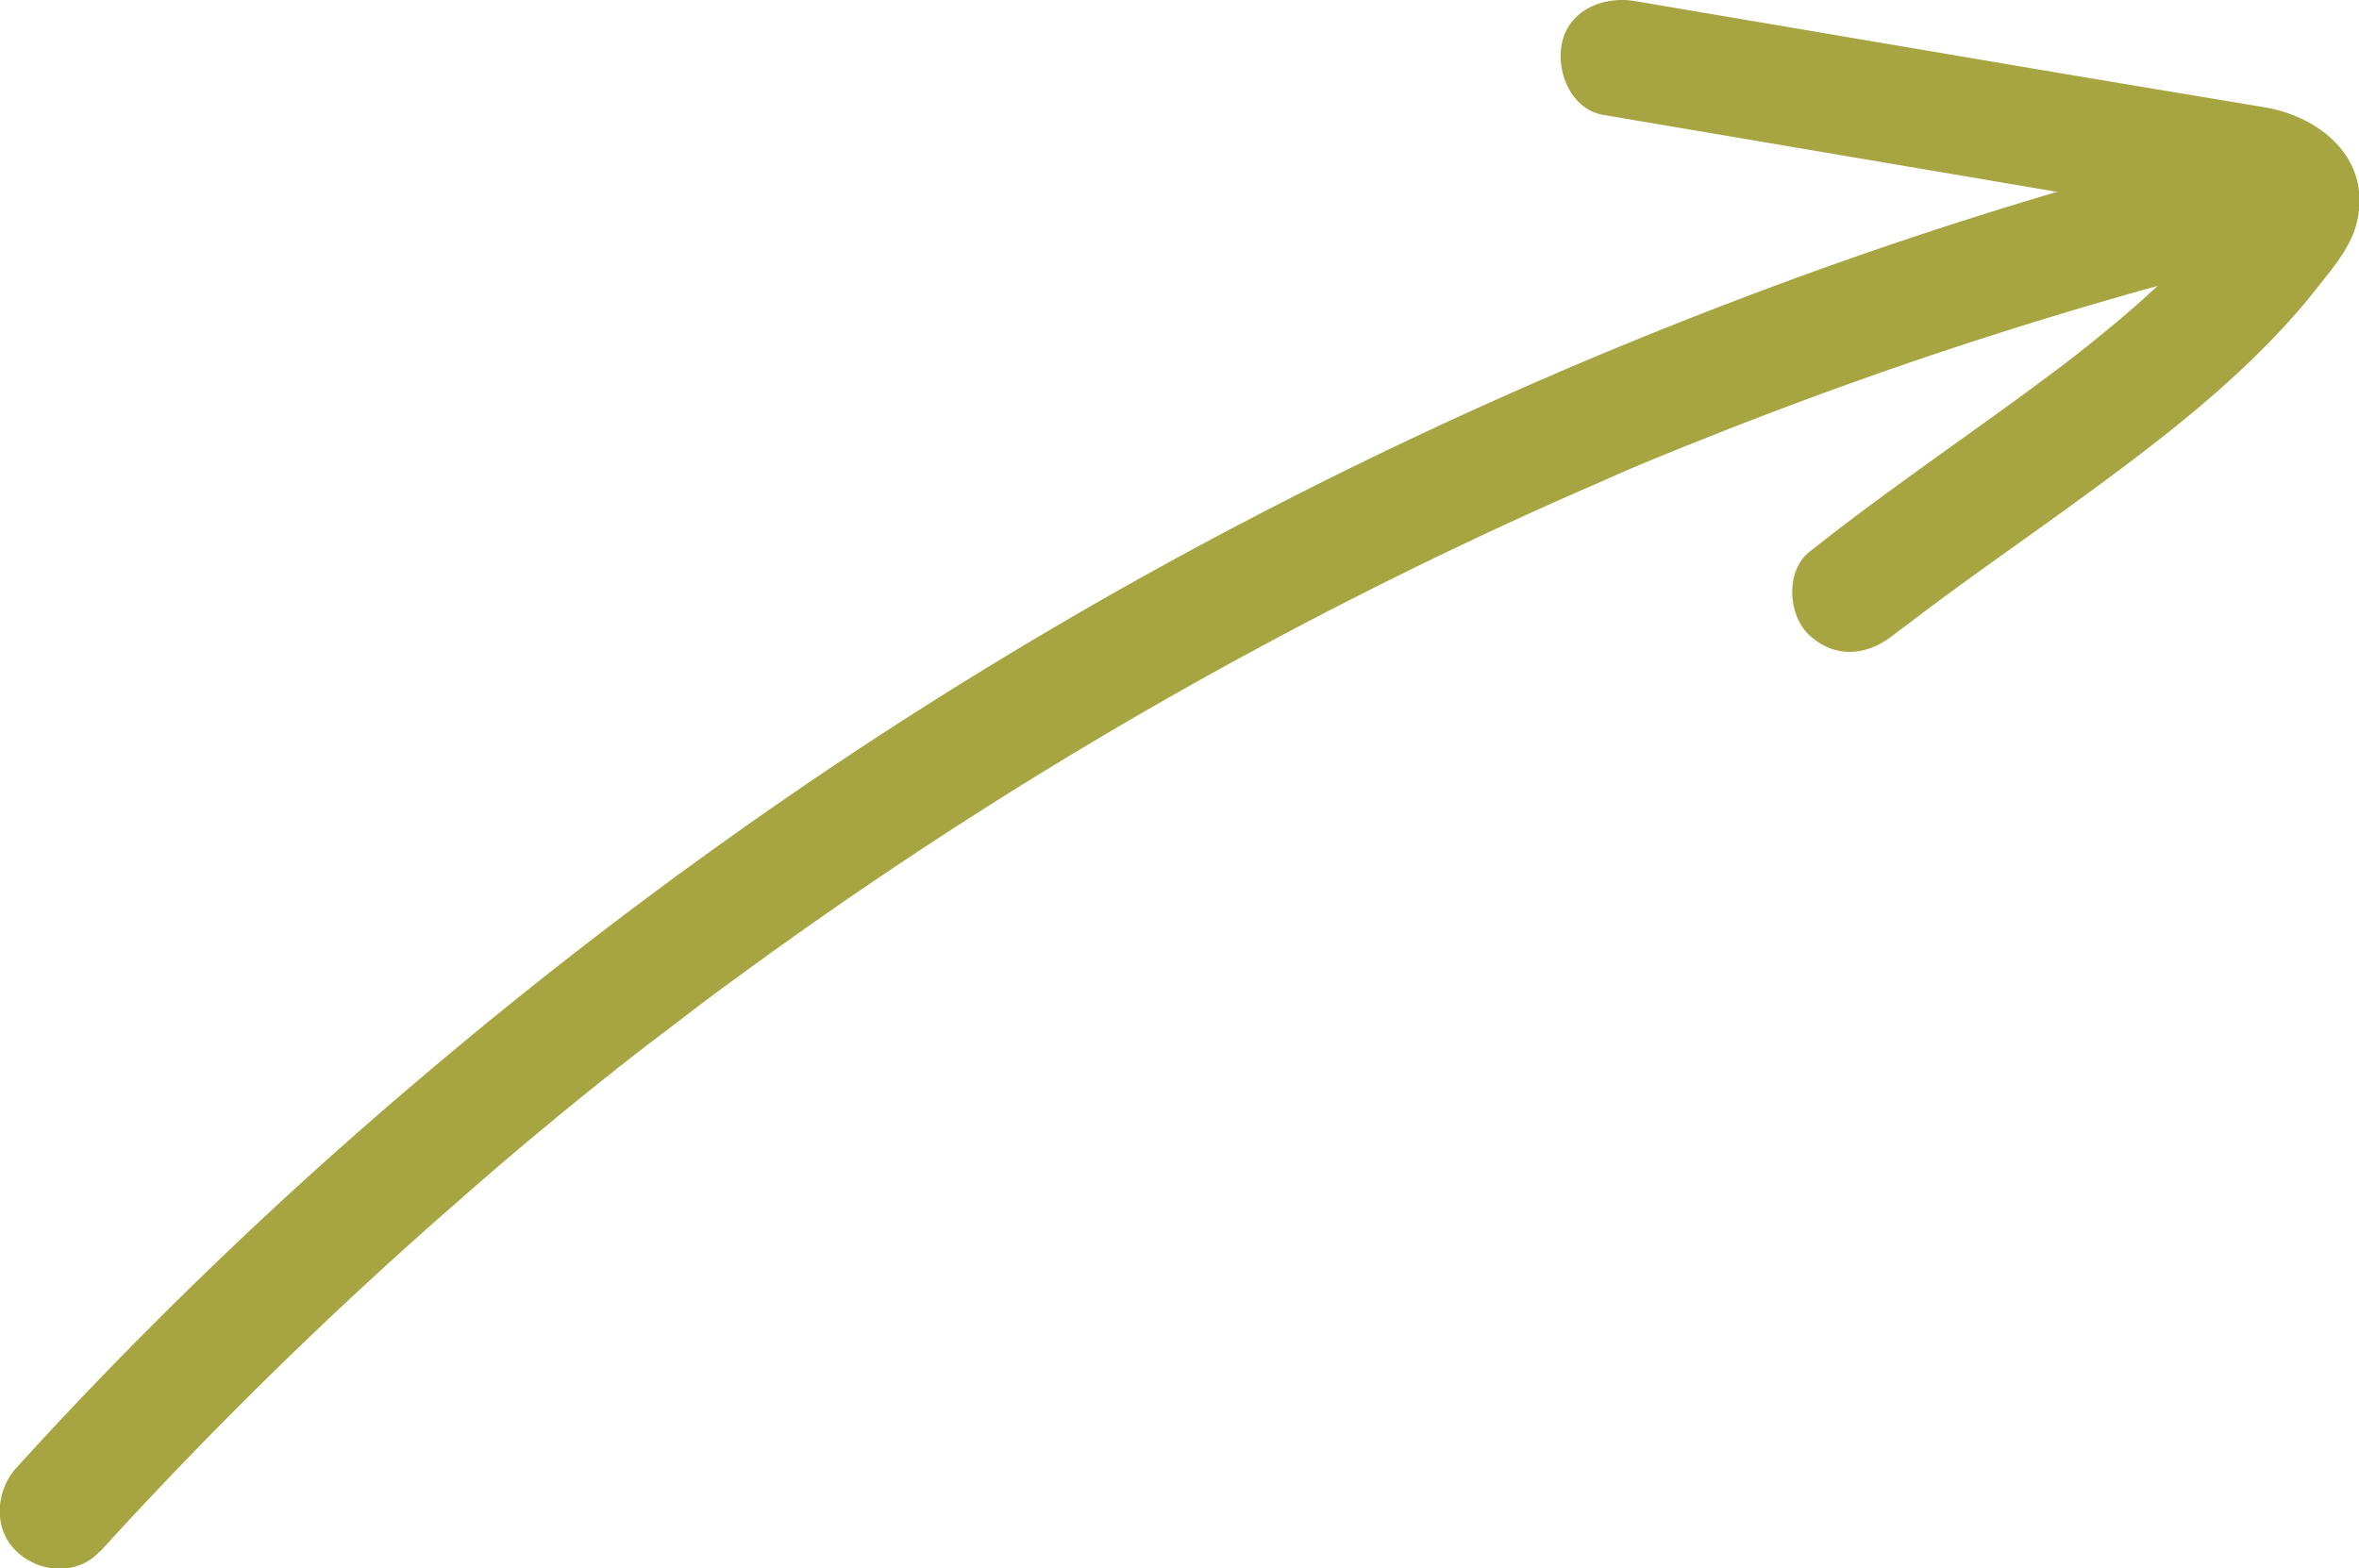 <?xml version="1.0" encoding="UTF-8"?> <svg xmlns="http://www.w3.org/2000/svg" viewBox="0 0 199.74 132.81"><defs><style>.cls-1{fill:#a6a541;}</style></defs><title>Ресурс 24</title><g id="Слой_2" data-name="Слой 2"><g id="OBJECTS"><path class="cls-1" d="M8.5,131.37a369.3,369.3,0,0,1,30-29.39Q46.41,95,54.73,88.55l1-.75c-.69.53,0,0,.28-.22l2.29-1.74q2-1.55,4.1-3.06,4.29-3.15,8.68-6.18a376.13,376.13,0,0,1,35.8-21.91q9.2-4.95,18.66-9.38,4.83-2.27,9.71-4.38l2.26-1c.36-.15,1.12-.48.31-.14l1.32-.55c1.64-.68,3.29-1.35,4.93-2a369.44,369.44,0,0,1,39.79-13.35q2.56-.7,5.15-1.36a5,5,0,0,0-2.66-9.65A367.86,367.86,0,0,0,146,25.82a385.24,385.24,0,0,0-39.45,17.75A376.55,376.55,0,0,0,70.06,65.2a384.75,384.75,0,0,0-34.32,26A368.23,368.23,0,0,0,5,120.38c-1.21,1.3-2.41,2.6-3.61,3.92-1.76,1.93-2,5.18,0,7.07s5.19,2.06,7.07,0Z"></path><path class="cls-1" d="M135.76,9.73l47.17,8,5.41.91a21.14,21.14,0,0,1,2.24.45l.32.1c.51.18.41.14-.3-.14a5.64,5.64,0,0,1,.53.31,2.41,2.41,0,0,1-1-1,2.66,2.66,0,0,1-.36-1.61c0-.39.57-1.13,0-.46-.24.29-.44.64-.66.94s-.83,1.25-.15.21a28.22,28.22,0,0,1-3,3.52,81.2,81.2,0,0,1-7,6.53c-1.26,1.05-2.53,2.07-3.82,3.08.93-.73-.17.12-.3.22l-.66.5-2.33,1.73c-6.22,4.57-12.59,8.91-18.64,13.71-2.06,1.63-1.83,5.39,0,7.07,2.19,2,4.88,1.74,7.07,0l1-.75c.76-.59-.5.38.27-.2s1.41-1.07,2.12-1.6c1.43-1.07,2.88-2.11,4.33-3.16,2.87-2.06,5.76-4.1,8.61-6.19,5.78-4.23,11.54-8.63,16.44-13.87q1.67-1.77,3.16-3.67c1.33-1.69,2.88-3.46,3.37-5.62,1.2-5.29-3.06-8.83-7.81-9.65C183.38,7.69,175,6.3,166.67,4.88L138.42.09c-2.57-.43-5.51.68-6.15,3.49-.56,2.42.73,5.69,3.49,6.15Z"></path></g></g></svg> 